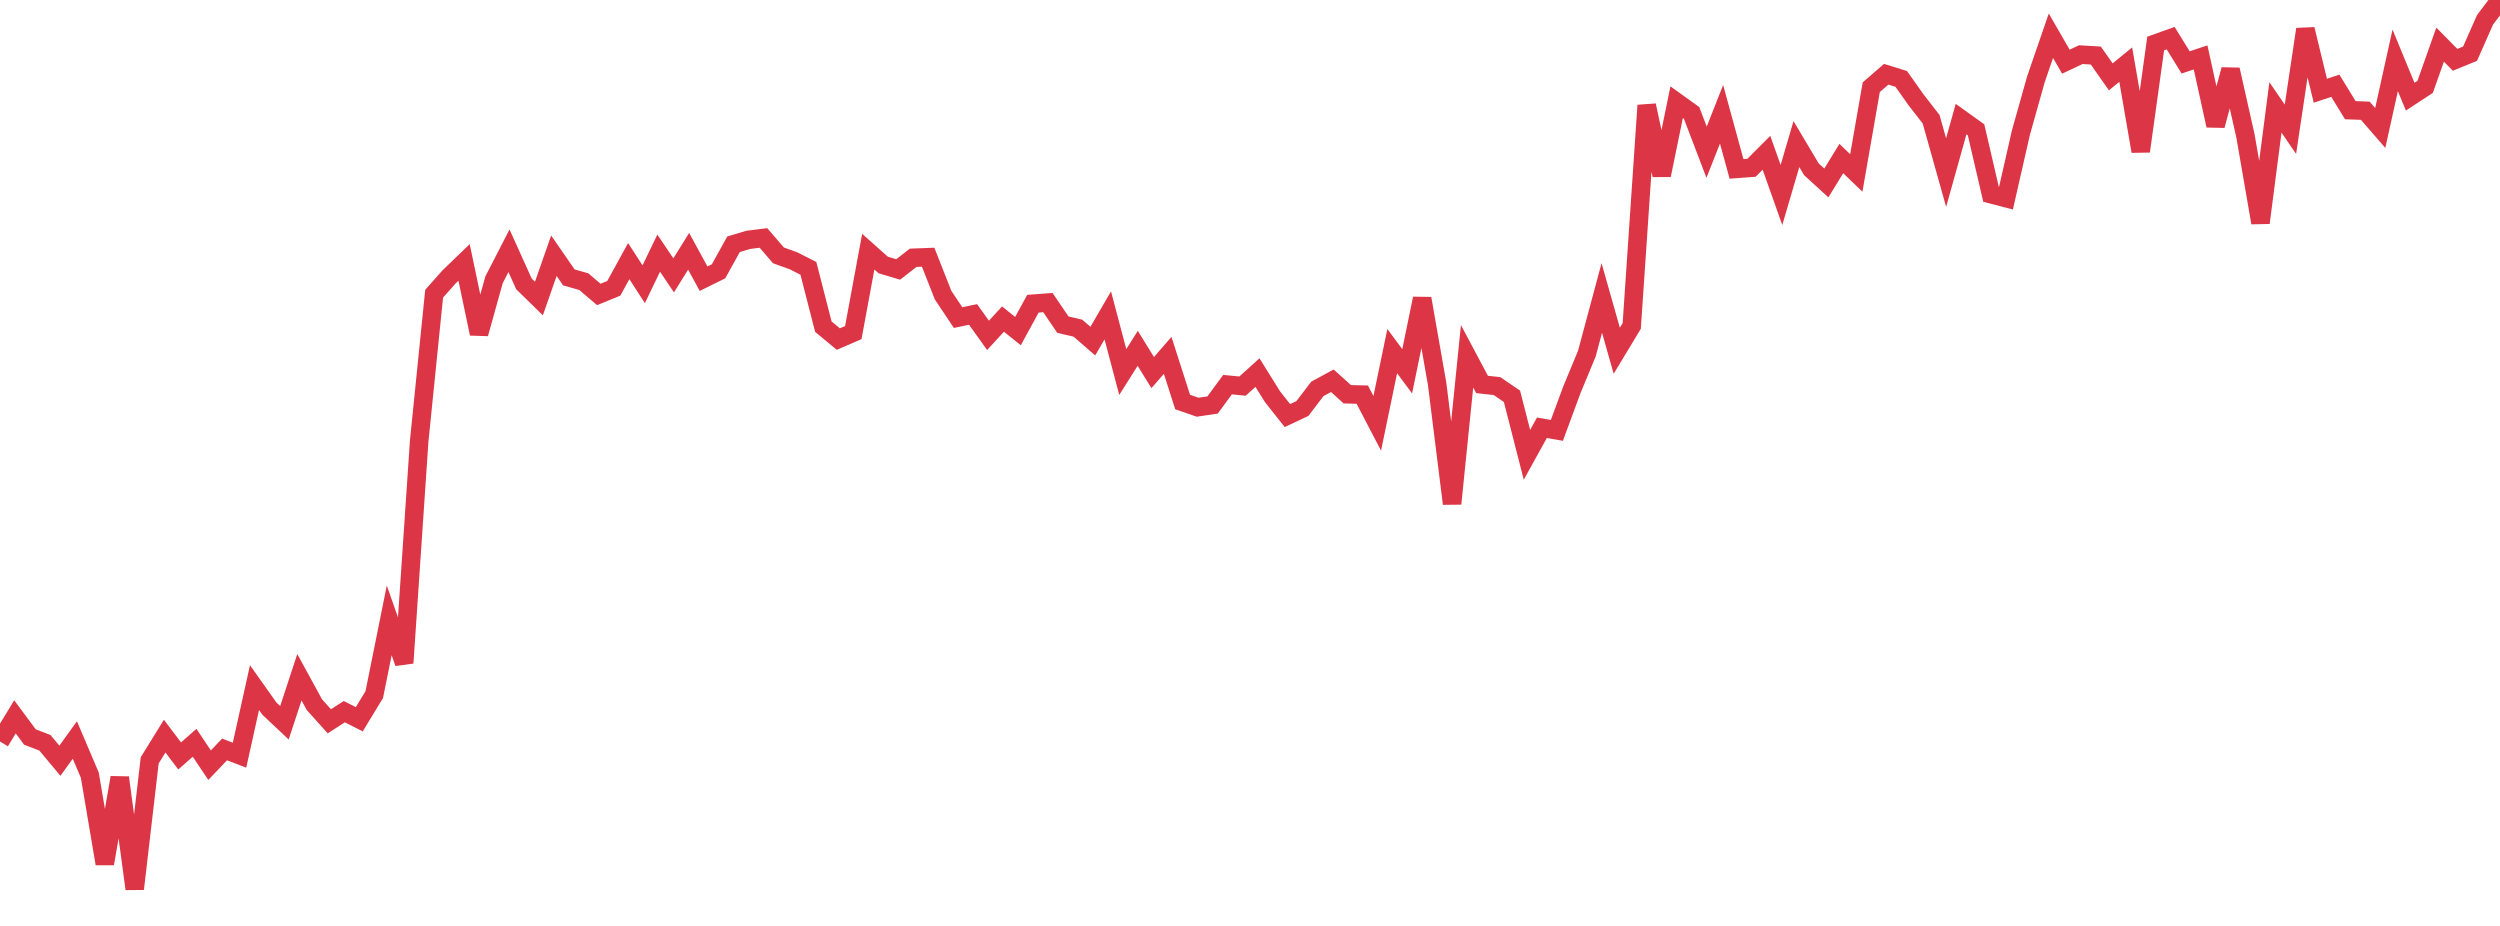 <?xml version="1.0" standalone="no"?>
<!DOCTYPE svg PUBLIC "-//W3C//DTD SVG 1.1//EN" "http://www.w3.org/Graphics/SVG/1.1/DTD/svg11.dtd">
<svg width="135" height="50" viewBox="0 0 135 50" preserveAspectRatio="none" class="sparkline" xmlns="http://www.w3.org/2000/svg"
xmlns:xlink="http://www.w3.org/1999/xlink"><path  class="sparkline--line" d="M 0 40.04 L 0 40.04 L 0.808 38.71 L 1.617 39.8 L 2.425 40.11 L 3.234 41.08 L 4.042 39.96 L 4.85 41.86 L 5.659 46.64 L 6.467 41.99 L 7.275 48 L 8.084 41.06 L 8.892 39.75 L 9.701 40.82 L 10.509 40.11 L 11.317 41.32 L 12.126 40.47 L 12.934 40.78 L 13.743 37.13 L 14.551 38.27 L 15.359 39.03 L 16.168 36.57 L 16.976 38.05 L 17.784 38.95 L 18.593 38.43 L 19.401 38.84 L 20.21 37.51 L 21.018 33.5 L 21.826 35.8 L 22.635 23.83 L 23.443 15.86 L 24.251 14.95 L 25.06 14.17 L 25.868 18.02 L 26.677 15.11 L 27.485 13.54 L 28.293 15.33 L 29.102 16.12 L 29.91 13.81 L 30.719 14.98 L 31.527 15.21 L 32.335 15.9 L 33.144 15.57 L 33.952 14.1 L 34.76 15.35 L 35.569 13.67 L 36.377 14.87 L 37.186 13.57 L 37.994 15.05 L 38.802 14.65 L 39.611 13.19 L 40.419 12.95 L 41.228 12.85 L 42.036 13.79 L 42.844 14.08 L 43.653 14.49 L 44.461 17.64 L 45.269 18.31 L 46.078 17.96 L 46.886 13.59 L 47.695 14.31 L 48.503 14.55 L 49.311 13.92 L 50.12 13.89 L 50.928 15.94 L 51.737 17.15 L 52.545 16.98 L 53.353 18.11 L 54.162 17.23 L 54.97 17.88 L 55.778 16.4 L 56.587 16.34 L 57.395 17.53 L 58.204 17.72 L 59.012 18.42 L 59.82 17.03 L 60.629 20.09 L 61.437 18.81 L 62.246 20.12 L 63.054 19.19 L 63.862 21.71 L 64.671 21.99 L 65.479 21.87 L 66.287 20.77 L 67.096 20.85 L 67.904 20.12 L 68.713 21.42 L 69.521 22.44 L 70.329 22.06 L 71.138 21 L 71.946 20.56 L 72.754 21.29 L 73.563 21.31 L 74.371 22.86 L 75.18 18.96 L 75.988 20.05 L 76.796 16.12 L 77.605 20.73 L 78.413 27.2 L 79.222 19.24 L 80.03 20.76 L 80.838 20.85 L 81.647 21.4 L 82.455 24.56 L 83.263 23.1 L 84.072 23.24 L 84.88 21.05 L 85.689 19.1 L 86.497 16.09 L 87.305 18.94 L 88.114 17.6 L 88.922 5.69 L 89.731 9.46 L 90.539 5.52 L 91.347 6.1 L 92.156 8.22 L 92.964 6.17 L 93.772 9.12 L 94.581 9.06 L 95.389 8.25 L 96.198 10.53 L 97.006 7.78 L 97.814 9.14 L 98.623 9.88 L 99.431 8.56 L 100.24 9.34 L 101.048 4.71 L 101.856 4.01 L 102.665 4.26 L 103.473 5.4 L 104.281 6.44 L 105.09 9.32 L 105.898 6.43 L 106.707 7.01 L 107.515 10.49 L 108.323 10.7 L 109.132 7.15 L 109.94 4.28 L 110.749 1.93 L 111.557 3.33 L 112.365 2.95 L 113.174 3 L 113.982 4.15 L 114.79 3.49 L 115.599 8.17 L 116.407 2.35 L 117.216 2.06 L 118.024 3.37 L 118.832 3.1 L 119.641 6.78 L 120.449 3.76 L 121.257 7.35 L 122.066 12.03 L 122.874 5.8 L 123.683 6.98 L 124.491 1.58 L 125.299 4.9 L 126.108 4.63 L 126.916 5.95 L 127.725 5.98 L 128.533 6.91 L 129.341 3.26 L 130.15 5.22 L 130.958 4.69 L 131.766 2.41 L 132.575 3.23 L 133.383 2.9 L 134.192 1.07 L 135 0" fill="none" stroke-width="1" stroke="#dc3545"></path></svg>